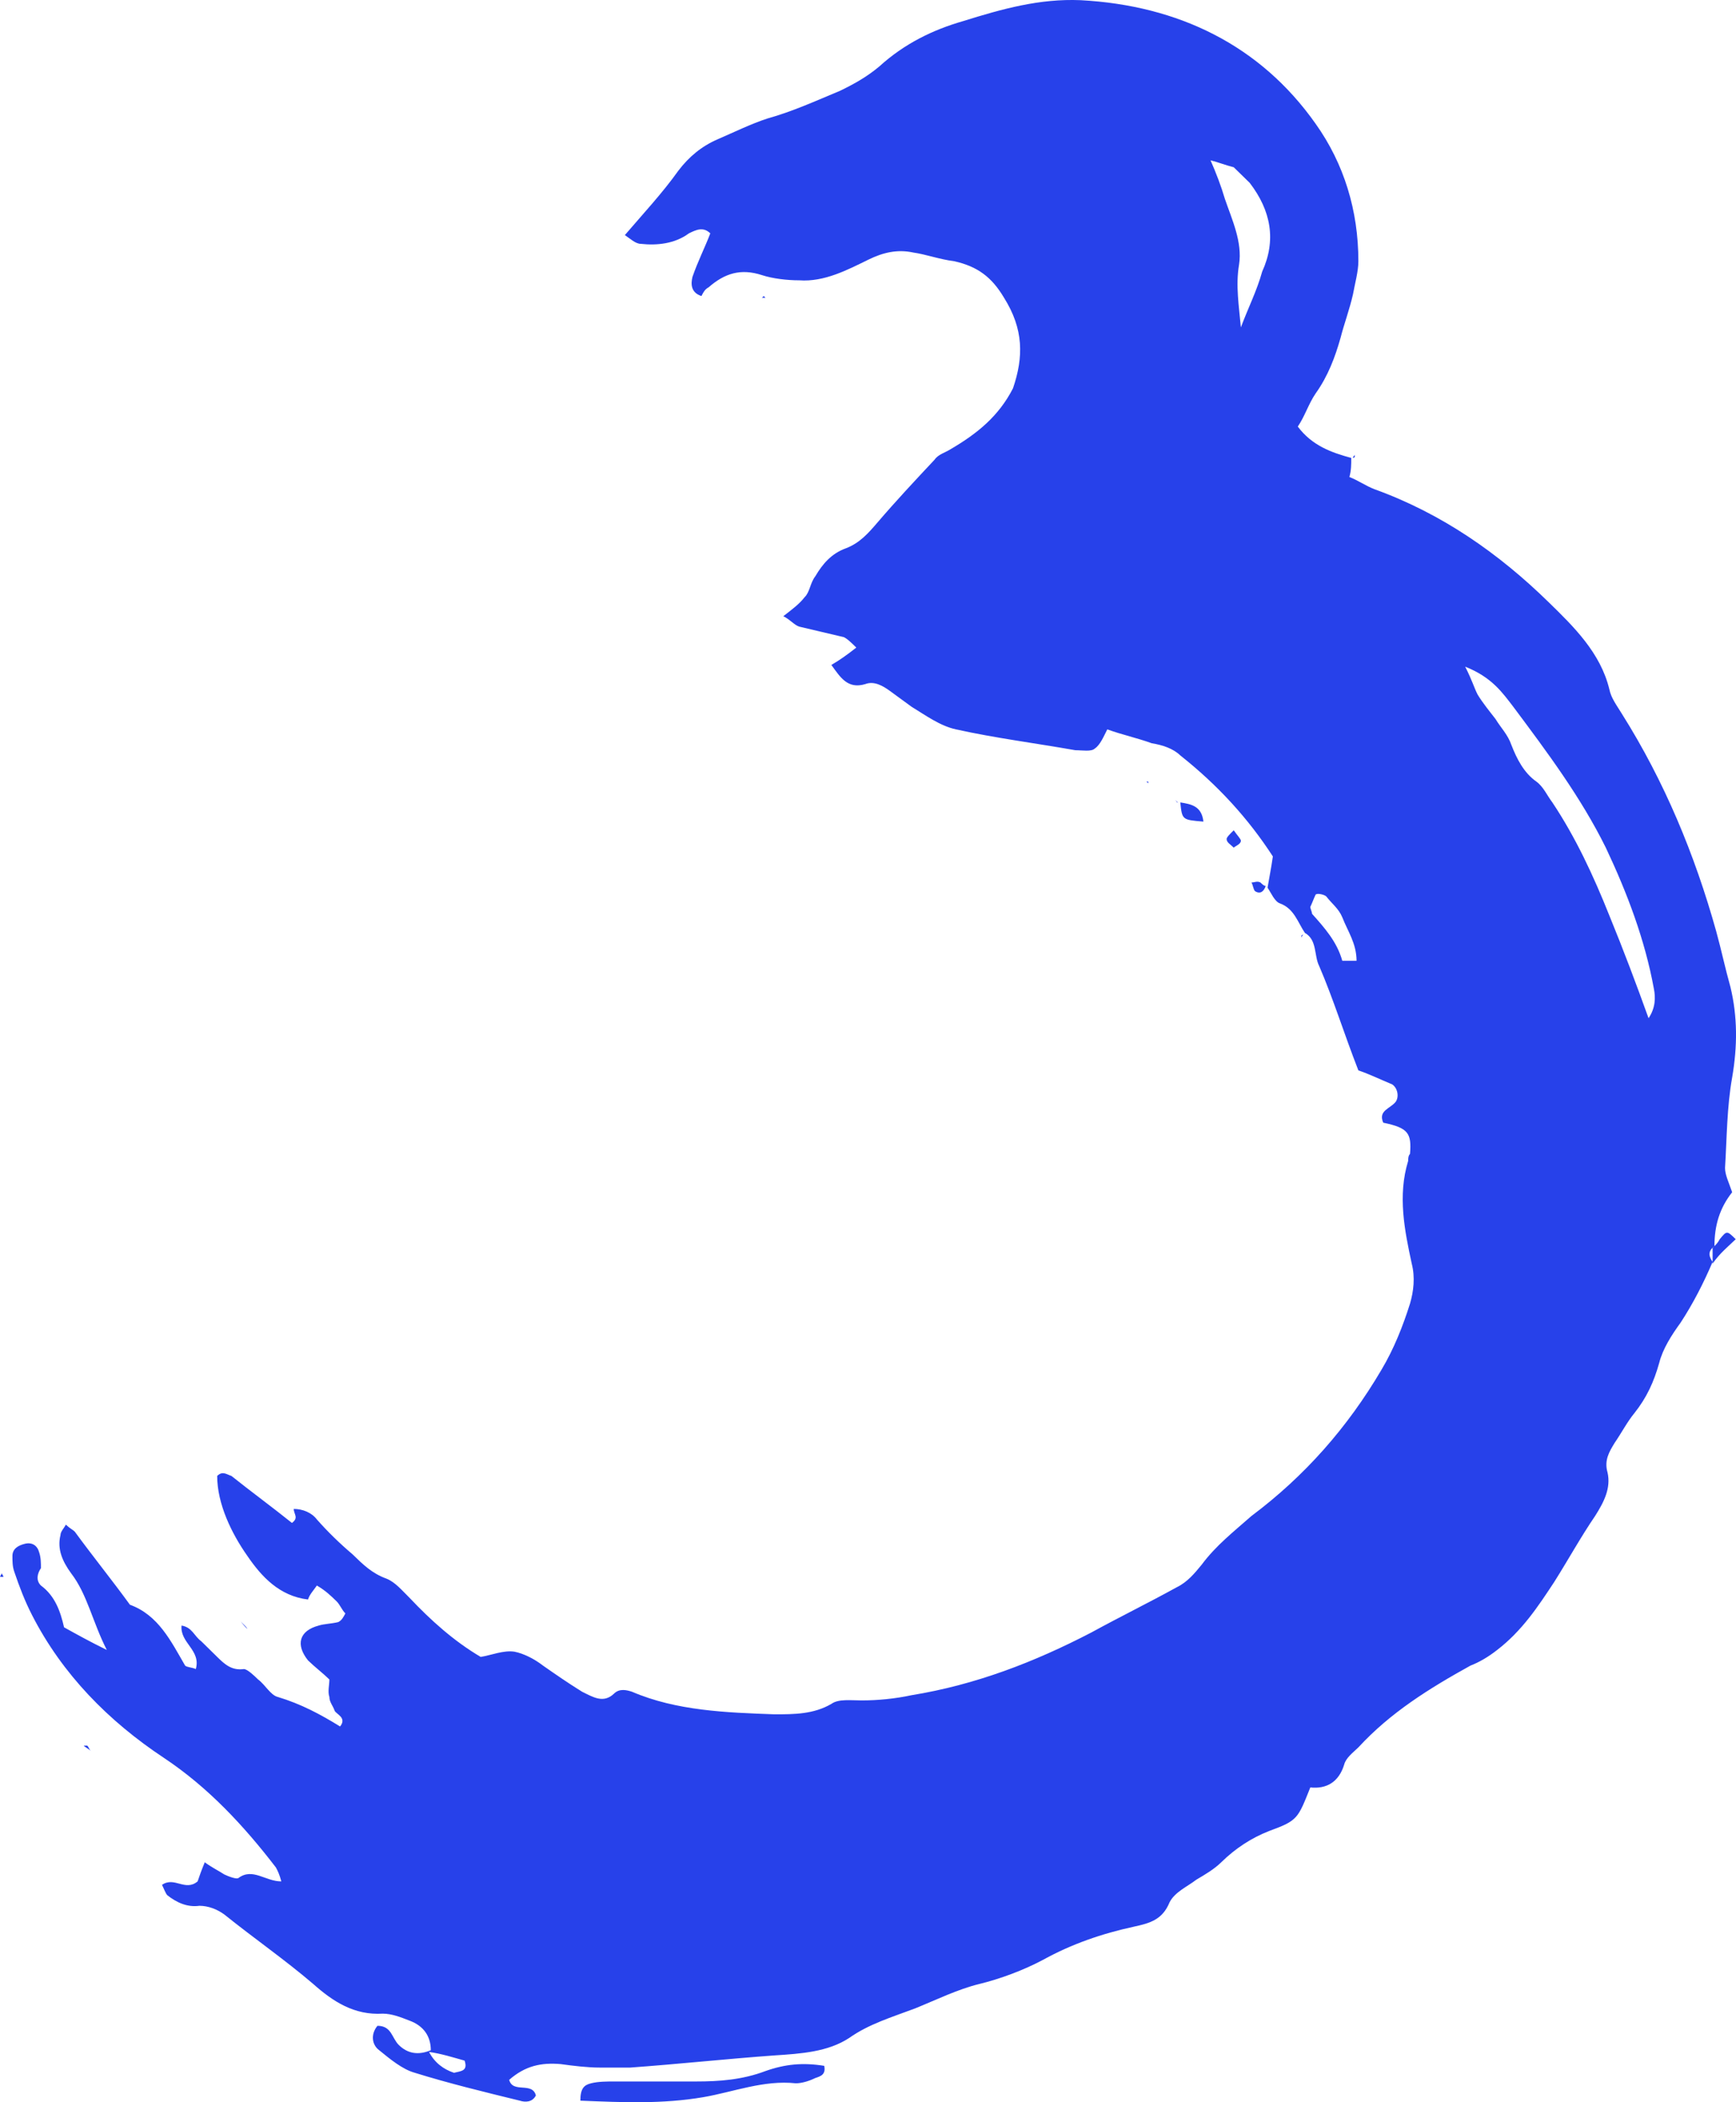 <?xml version="1.0" encoding="UTF-8"?> <svg xmlns="http://www.w3.org/2000/svg" width="19" height="23" viewBox="0 0 19 23" fill="none"><path d="M14.808 5.029C14.789 5.01 14.789 5.01 14.808 5.029V5.029ZM8.378 22.659C8.125 22.755 7.872 22.773 7.618 22.773C7.326 22.773 7.014 22.773 6.722 22.773C6.644 22.773 6.547 22.773 6.469 22.793C6.391 22.812 6.352 22.85 6.352 22.983C6.82 23.002 7.248 23.021 7.696 22.945C8.028 22.888 8.359 22.755 8.71 22.793C8.768 22.793 8.846 22.773 8.924 22.735C8.982 22.716 9.041 22.697 9.021 22.602C8.787 22.564 8.593 22.583 8.378 22.659ZM13.171 8.989C13.152 8.817 13.035 8.798 12.918 8.779C12.938 8.97 12.938 8.97 13.171 8.989ZM18.744 13.806C18.647 14.034 18.53 14.263 18.393 14.472C18.296 14.605 18.198 14.758 18.16 14.91C18.101 15.12 18.023 15.291 17.887 15.462C17.809 15.557 17.75 15.672 17.672 15.786C17.614 15.881 17.555 15.976 17.594 16.11C17.633 16.281 17.555 16.433 17.458 16.586C17.302 16.814 17.166 17.062 17.01 17.309C16.834 17.576 16.659 17.842 16.386 18.052C16.289 18.128 16.192 18.185 16.094 18.223C15.646 18.471 15.217 18.737 14.867 19.118C14.808 19.175 14.73 19.232 14.711 19.308C14.652 19.499 14.516 19.575 14.341 19.556C14.204 19.898 14.204 19.918 13.892 20.032C13.697 20.108 13.522 20.222 13.366 20.375C13.288 20.451 13.191 20.508 13.094 20.565C12.996 20.641 12.86 20.698 12.801 20.812C12.723 21.003 12.587 21.041 12.412 21.079C12.061 21.155 11.73 21.269 11.418 21.441C11.204 21.555 10.95 21.65 10.716 21.707C10.483 21.764 10.249 21.879 10.015 21.974C9.762 22.069 9.508 22.145 9.294 22.297C9.06 22.45 8.768 22.469 8.476 22.488C7.95 22.526 7.424 22.583 6.897 22.621C6.781 22.621 6.664 22.621 6.566 22.621C6.43 22.621 6.274 22.602 6.138 22.583C5.923 22.564 5.748 22.602 5.573 22.755C5.612 22.907 5.826 22.773 5.865 22.926C5.826 23.002 5.748 23.002 5.689 22.983C5.3 22.888 4.91 22.793 4.54 22.678C4.403 22.64 4.267 22.526 4.15 22.431C4.072 22.374 4.053 22.259 4.131 22.164C4.287 22.164 4.287 22.297 4.365 22.374C4.462 22.469 4.579 22.488 4.715 22.431C4.715 22.279 4.637 22.164 4.481 22.107C4.384 22.069 4.287 22.031 4.189 22.031C3.877 22.05 3.644 21.898 3.429 21.707C3.118 21.441 2.786 21.212 2.455 20.946C2.377 20.889 2.28 20.851 2.182 20.851C2.046 20.87 1.929 20.812 1.832 20.736C1.812 20.717 1.793 20.66 1.773 20.622C1.909 20.527 2.026 20.698 2.163 20.584C2.182 20.527 2.202 20.47 2.241 20.375C2.319 20.432 2.397 20.47 2.455 20.508C2.494 20.527 2.591 20.565 2.611 20.546C2.767 20.432 2.903 20.584 3.079 20.584C3.059 20.508 3.04 20.47 3.02 20.432C2.669 19.975 2.28 19.556 1.793 19.232C1.189 18.832 0.682 18.318 0.351 17.671C0.273 17.519 0.214 17.366 0.156 17.195C0.136 17.138 0.136 17.081 0.136 17.024C0.136 16.947 0.195 16.909 0.273 16.89C0.351 16.871 0.409 16.909 0.429 16.985C0.448 17.043 0.448 17.1 0.448 17.157C0.409 17.214 0.39 17.29 0.448 17.347C0.604 17.462 0.662 17.633 0.701 17.804C0.838 17.88 0.974 17.956 1.169 18.052C1.013 17.747 0.955 17.442 0.779 17.214C0.682 17.081 0.624 16.947 0.662 16.795C0.662 16.757 0.701 16.719 0.721 16.681C0.76 16.719 0.799 16.738 0.818 16.757C1.013 17.024 1.228 17.29 1.422 17.557C1.734 17.671 1.871 17.956 2.026 18.223C2.046 18.242 2.104 18.242 2.143 18.261C2.202 18.052 1.968 17.976 1.987 17.785C2.104 17.804 2.124 17.899 2.202 17.956C2.26 18.014 2.319 18.071 2.377 18.128C2.455 18.204 2.533 18.28 2.669 18.261C2.708 18.261 2.786 18.337 2.825 18.375C2.903 18.433 2.962 18.547 3.04 18.566C3.293 18.642 3.507 18.756 3.722 18.889C3.799 18.794 3.683 18.756 3.663 18.718C3.644 18.661 3.605 18.623 3.605 18.566C3.585 18.509 3.605 18.433 3.605 18.375C3.527 18.299 3.449 18.242 3.371 18.166C3.234 17.995 3.273 17.842 3.488 17.785C3.546 17.766 3.624 17.766 3.702 17.747C3.741 17.728 3.76 17.69 3.78 17.652C3.741 17.614 3.722 17.557 3.683 17.519C3.624 17.462 3.566 17.404 3.468 17.347C3.429 17.404 3.39 17.442 3.371 17.5C3.059 17.462 2.864 17.252 2.708 17.024C2.533 16.776 2.377 16.452 2.377 16.148C2.436 16.091 2.475 16.129 2.533 16.148C2.747 16.319 2.981 16.49 3.195 16.662C3.273 16.605 3.215 16.567 3.215 16.509C3.312 16.509 3.41 16.548 3.468 16.624C3.585 16.757 3.722 16.89 3.858 17.005C3.975 17.119 4.072 17.214 4.228 17.271C4.326 17.309 4.403 17.404 4.481 17.48C4.715 17.728 4.969 17.956 5.261 18.128C5.378 18.109 5.514 18.052 5.631 18.071C5.728 18.09 5.845 18.147 5.943 18.223C6.079 18.318 6.216 18.413 6.371 18.509C6.488 18.566 6.605 18.642 6.722 18.528C6.781 18.471 6.859 18.49 6.917 18.509C7.404 18.718 7.95 18.737 8.476 18.756C8.69 18.756 8.904 18.756 9.099 18.642C9.177 18.585 9.314 18.604 9.43 18.604C9.606 18.604 9.801 18.585 9.976 18.547C10.678 18.433 11.32 18.185 11.944 17.861C12.256 17.69 12.567 17.538 12.879 17.366C12.996 17.309 13.074 17.214 13.152 17.119C13.308 16.909 13.503 16.757 13.697 16.586C14.282 16.148 14.75 15.615 15.12 14.986C15.256 14.758 15.354 14.51 15.432 14.263C15.471 14.13 15.49 13.977 15.451 13.825C15.373 13.463 15.295 13.082 15.412 12.701C15.412 12.682 15.412 12.644 15.432 12.625C15.451 12.397 15.412 12.34 15.139 12.283C15.081 12.149 15.217 12.13 15.276 12.054C15.315 11.997 15.295 11.902 15.237 11.864C15.1 11.807 14.983 11.75 14.867 11.711C14.711 11.312 14.594 10.931 14.438 10.569C14.38 10.455 14.418 10.284 14.282 10.207C14.204 10.093 14.165 9.941 14.009 9.884C13.951 9.865 13.912 9.769 13.873 9.712C13.892 9.598 13.912 9.503 13.931 9.37C13.659 8.951 13.327 8.589 12.918 8.265C12.84 8.189 12.723 8.151 12.606 8.132C12.45 8.075 12.275 8.037 12.119 7.98C12.08 8.056 12.041 8.151 11.983 8.189C11.944 8.227 11.847 8.208 11.769 8.208C11.34 8.132 10.892 8.075 10.463 7.98C10.288 7.942 10.132 7.827 9.976 7.732C9.898 7.675 9.82 7.618 9.742 7.561C9.664 7.504 9.567 7.447 9.469 7.485C9.275 7.542 9.197 7.409 9.099 7.275C9.197 7.218 9.275 7.161 9.372 7.085C9.314 7.028 9.275 6.99 9.236 6.971C9.08 6.933 8.904 6.894 8.748 6.856C8.69 6.837 8.651 6.78 8.573 6.742C8.671 6.666 8.748 6.609 8.807 6.533C8.865 6.476 8.865 6.38 8.924 6.304C9.002 6.171 9.099 6.057 9.255 6C9.411 5.942 9.508 5.828 9.606 5.714C9.801 5.486 10.015 5.257 10.229 5.029C10.268 4.971 10.346 4.952 10.405 4.914C10.697 4.743 10.931 4.553 11.087 4.248C11.204 3.905 11.204 3.601 10.989 3.258C10.853 3.029 10.697 2.915 10.444 2.858C10.288 2.839 10.132 2.782 9.996 2.763C9.82 2.725 9.664 2.763 9.508 2.839C9.275 2.953 9.021 3.087 8.748 3.067C8.612 3.067 8.456 3.048 8.339 3.01C8.106 2.934 7.93 2.991 7.755 3.144C7.716 3.163 7.696 3.201 7.677 3.239C7.56 3.201 7.56 3.106 7.579 3.029C7.638 2.858 7.716 2.706 7.774 2.553C7.696 2.477 7.618 2.515 7.54 2.553C7.385 2.668 7.19 2.687 7.014 2.668C6.956 2.668 6.897 2.611 6.839 2.572C7.034 2.344 7.248 2.115 7.424 1.868C7.54 1.716 7.677 1.601 7.852 1.525C8.028 1.449 8.222 1.354 8.398 1.297C8.671 1.221 8.924 1.106 9.197 0.992C9.353 0.916 9.489 0.84 9.625 0.726C9.898 0.478 10.21 0.326 10.541 0.231C10.97 0.097 11.379 -0.017 11.827 0.002C12.899 0.059 13.795 0.497 14.399 1.354C14.711 1.792 14.867 2.306 14.867 2.858C14.867 2.972 14.828 3.106 14.808 3.22C14.769 3.391 14.711 3.543 14.672 3.696C14.613 3.905 14.535 4.115 14.399 4.305C14.321 4.419 14.282 4.553 14.204 4.667C14.36 4.876 14.574 4.952 14.789 5.01C14.789 5.086 14.789 5.143 14.769 5.219C14.867 5.257 14.944 5.314 15.042 5.352C15.782 5.619 16.406 6.057 16.951 6.59C17.224 6.856 17.517 7.142 17.614 7.542C17.633 7.637 17.692 7.713 17.75 7.808C18.218 8.551 18.549 9.351 18.783 10.188C18.841 10.398 18.88 10.588 18.939 10.798C19.017 11.121 19.017 11.445 18.958 11.788C18.9 12.111 18.9 12.454 18.88 12.778C18.88 12.854 18.919 12.93 18.958 13.044C18.822 13.216 18.764 13.406 18.764 13.634C18.686 13.692 18.705 13.749 18.744 13.806ZM13.678 2.001C13.62 1.944 13.561 1.887 13.503 1.83C13.425 1.811 13.327 1.773 13.249 1.754C13.308 1.887 13.366 2.039 13.405 2.173C13.483 2.401 13.6 2.649 13.561 2.896C13.522 3.125 13.561 3.353 13.581 3.582C13.659 3.372 13.756 3.182 13.814 2.972C13.97 2.63 13.912 2.306 13.678 2.001ZM14.847 10.512C14.847 10.322 14.75 10.188 14.691 10.036C14.652 9.941 14.574 9.884 14.516 9.808C14.496 9.788 14.418 9.769 14.399 9.788C14.38 9.827 14.36 9.884 14.341 9.922C14.341 9.941 14.36 9.979 14.36 9.998C14.496 10.15 14.633 10.303 14.691 10.512C14.73 10.512 14.808 10.512 14.847 10.512ZM5.085 22.545C4.949 22.507 4.832 22.469 4.696 22.45C4.754 22.564 4.852 22.64 4.969 22.678C5.046 22.659 5.124 22.659 5.085 22.545ZM18.101 10.817C18.004 10.284 17.809 9.769 17.575 9.274C17.302 8.722 16.932 8.227 16.562 7.732C16.445 7.58 16.328 7.409 16.036 7.294C16.114 7.447 16.133 7.523 16.172 7.599C16.23 7.694 16.308 7.789 16.367 7.865C16.425 7.961 16.503 8.037 16.542 8.151C16.601 8.303 16.679 8.456 16.815 8.551C16.893 8.608 16.932 8.703 16.99 8.779C17.244 9.16 17.439 9.579 17.614 10.017C17.77 10.398 17.906 10.759 18.043 11.14C18.12 11.026 18.12 10.912 18.101 10.817ZM18.997 13.558C18.9 13.463 18.9 13.463 18.822 13.558C18.802 13.596 18.783 13.616 18.744 13.653C18.744 13.711 18.744 13.768 18.744 13.825C18.822 13.711 18.919 13.634 18.997 13.558ZM13.581 9.198C13.581 9.179 13.542 9.141 13.503 9.084C13.464 9.122 13.425 9.16 13.425 9.179C13.425 9.217 13.464 9.236 13.503 9.274C13.522 9.255 13.581 9.236 13.581 9.198ZM13.795 9.655C13.756 9.636 13.736 9.655 13.697 9.655C13.717 9.693 13.717 9.731 13.736 9.75C13.795 9.788 13.834 9.75 13.853 9.693C13.834 9.693 13.815 9.674 13.795 9.655ZM8.339 3.258H8.378L8.359 3.239L8.339 3.258ZM12.548 8.551L12.567 8.57V8.551H12.548ZM0.916 19.099C0.935 19.118 0.974 19.137 0.994 19.156C0.974 19.137 0.974 19.118 0.955 19.099C0.935 19.099 0.935 19.099 0.916 19.099ZM14.828 4.971C14.828 4.99 14.808 4.99 14.808 5.01C14.808 5.01 14.828 5.01 14.828 4.99V4.971ZM12.86 8.76C12.879 8.76 12.879 8.779 12.899 8.779C12.899 8.779 12.899 8.779 12.879 8.779C12.879 8.76 12.879 8.76 12.86 8.76ZM14.243 10.264C14.243 10.245 14.263 10.226 14.263 10.226C14.263 10.226 14.243 10.226 14.243 10.245C14.243 10.245 14.243 10.245 14.243 10.264ZM0 17.252H0.039L0.019 17.214L0 17.252ZM2.708 17.823C2.689 17.785 2.65 17.766 2.63 17.728C2.65 17.766 2.689 17.804 2.708 17.823Z" fill="#2741EA"></path></svg> 